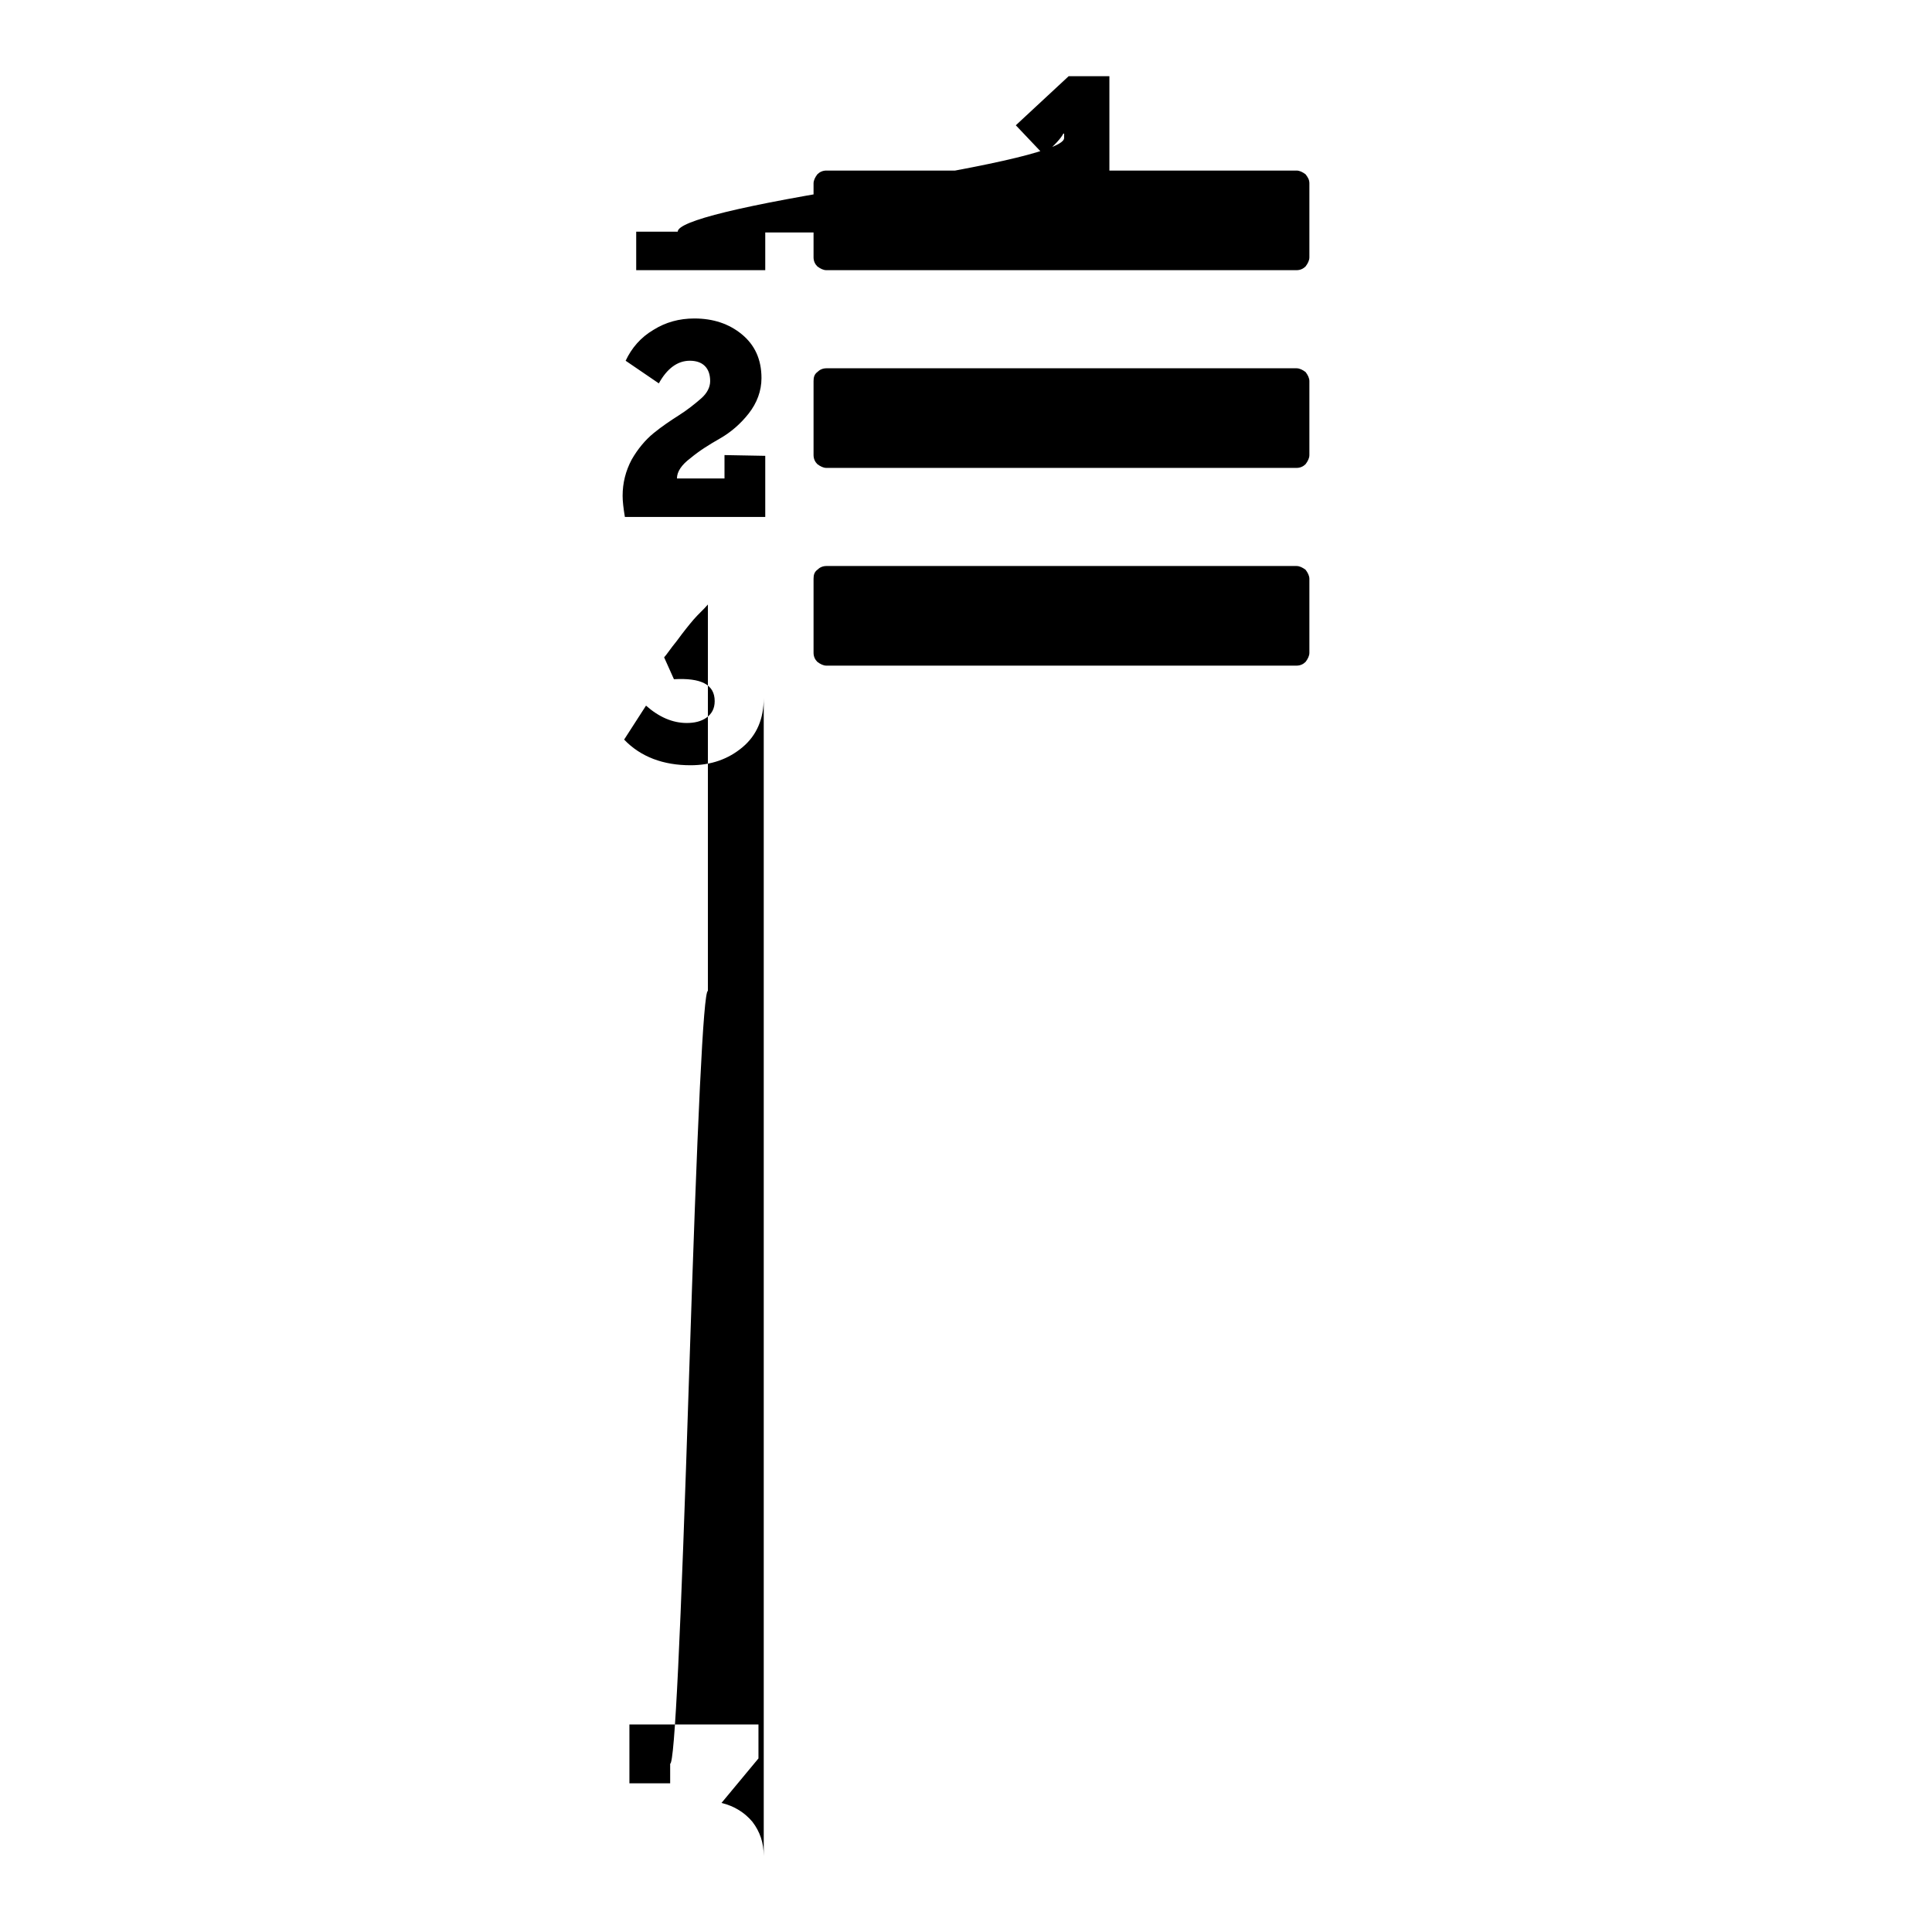 <?xml version="1.0" encoding="utf-8"?>
<!-- Svg Vector Icons : http://www.onlinewebfonts.com/icon -->
<!DOCTYPE svg PUBLIC "-//W3C//DTD SVG 1.1//EN" "http://www.w3.org/Graphics/SVG/1.1/DTD/svg11.dtd">
<svg version="1.1" xmlns="http://www.w3.org/2000/svg" xmlns:xlink="http://www.w3.org/1999/xlink" x="0px" y="0px" viewBox="0 0 256 256" enable-background="new 0 0 256 256" xml:space="preserve">
<g><g><path fill="#000000" d="M101.2,92.5c0,2.7-0.9,4.9-2.8,6.5s-4.2,2.4-6.9,2.4c-3.6,0-6.6-1.1-8.8-3.4l2.9-4.5c1.7,1.5,3.5,2.3,5.4,2.3c1,0,1.9-0.2,2.6-0.7c0.7-0.5,1.1-1.2,1.1-2.2c0-2.2-1.8-3.1-5.4-2.9L88,87.1c0.3-0.3,0.8-1.1,1.7-2.2c0.8-1.1,1.6-2.1,2.2-2.8c0.6-0.7,1.3-1.3,1.9-2v51.2c-0.6,0-1.4,17.1-2.5,51.2c-1.1,34.1-1.9,51.2-2.5,51.2v2.6h-5.4v-7.8h17.1v4.5l-4.9,5.9c1.7,0.4,3.1,1.3,4.1,2.5c1,1.3,1.5,2.8,1.5,4.5V92.5L101.2,92.5z M101.4,60.4v8.1H82.8c-0.2-1.2-0.3-2.1-0.3-2.8c0-1.7,0.4-3.3,1.2-4.8c0.8-1.4,1.8-2.6,2.9-3.5c1.1-0.9,2.3-1.7,3.4-2.4c1.1-0.7,2.1-1.5,2.9-2.2c0.8-0.7,1.2-1.5,1.2-2.3c0-0.8-0.2-1.5-0.7-2c-0.5-0.5-1.2-0.7-2-0.7c-1.6,0-3,1-4.1,3l-4.4-3c0.8-1.7,2-3.1,3.7-4.1c1.6-1,3.4-1.5,5.4-1.5c2.5,0,4.6,0.7,6.3,2.1c1.7,1.4,2.6,3.3,2.6,5.8c0,1.7-0.6,3.3-1.7,4.7s-2.4,2.5-3.8,3.3c-1.4,0.8-2.7,1.6-3.9,2.6c-1.2,0.9-1.8,1.8-1.8,2.7H96v-3.1L101.4,60.4L101.4,60.4z M173.5,76.7v9.8c0,0.4-0.2,0.8-0.5,1.2c-0.3,0.3-0.7,0.5-1.2,0.5h-62.3c-0.4,0-0.8-0.2-1.2-0.5c-0.3-0.3-0.5-0.7-0.5-1.2v-9.8c0-0.5,0.1-0.9,0.5-1.2c0.3-0.3,0.7-0.5,1.2-0.5h62.3c0.4,0,0.8,0.2,1.2,0.5C173.3,75.9,173.5,76.3,173.5,76.7z M101.4,30.7v5.1H84.3v-5.1h5.5c0-1.4,8.5-3.5,25.6-6.2c17.1-2.7,25.6-4.8,25.6-6.2v-0.6h-0.1c-0.3,0.6-1.1,1.5-2.6,2.8l-3.7-3.9l7-6.5h5.4v20.7h5.5H101.4z M173.5,50.5v9.8c0,0.4-0.2,0.8-0.5,1.2c-0.3,0.3-0.7,0.5-1.2,0.5h-62.3c-0.4,0-0.8-0.2-1.2-0.5c-0.3-0.3-0.5-0.7-0.5-1.2v-9.8c0-0.5,0.1-0.9,0.5-1.2c0.3-0.3,0.7-0.5,1.2-0.5h62.3c0.4,0,0.8,0.2,1.2,0.5C173.3,49.7,173.5,50.1,173.5,50.5z M173.5,24.3v9.8c0,0.4-0.2,0.8-0.5,1.2c-0.3,0.3-0.7,0.5-1.2,0.5h-62.3c-0.4,0-0.8-0.2-1.2-0.5c-0.3-0.3-0.5-0.7-0.5-1.2v-9.8c0-0.4,0.2-0.8,0.5-1.2c0.3-0.3,0.7-0.5,1.2-0.5h62.3c0.4,0,0.8,0.2,1.2,0.5C173.3,23.5,173.5,23.8,173.5,24.3z"/></g></g>
</svg>